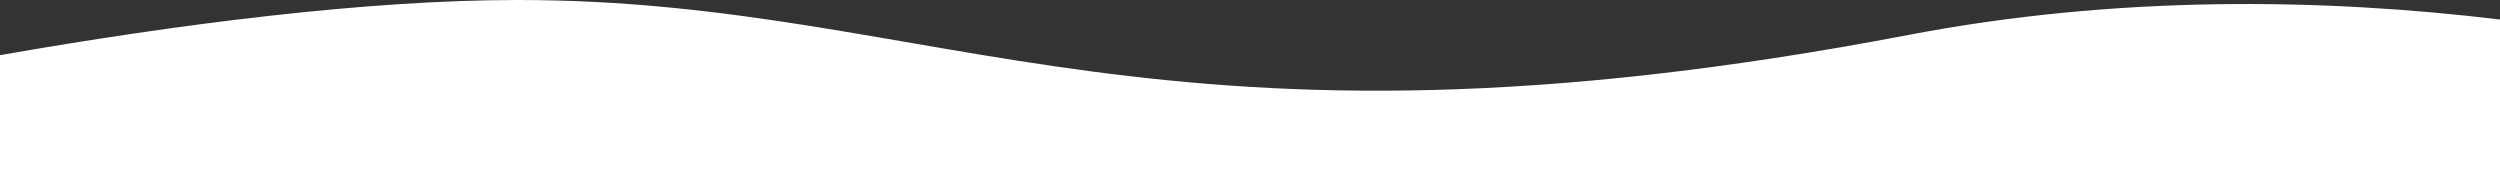 <?xml version="1.0" encoding="UTF-8"?> <svg xmlns="http://www.w3.org/2000/svg" width="1920" height="137" viewBox="0 0 1920 137" fill="none"><rect x="0" y="0" width="1920" height="137" fill="#333333" stroke="none"/> <path d="M397.811 0C722.564 0 888.823 137 1466.15 26.753C1624.91 -3.565 1782.32 -1.595 1920 15V137H-0V42.369C138.323 18.178 281.907 0 397.811 0Z" fill="white"></path> </svg> 